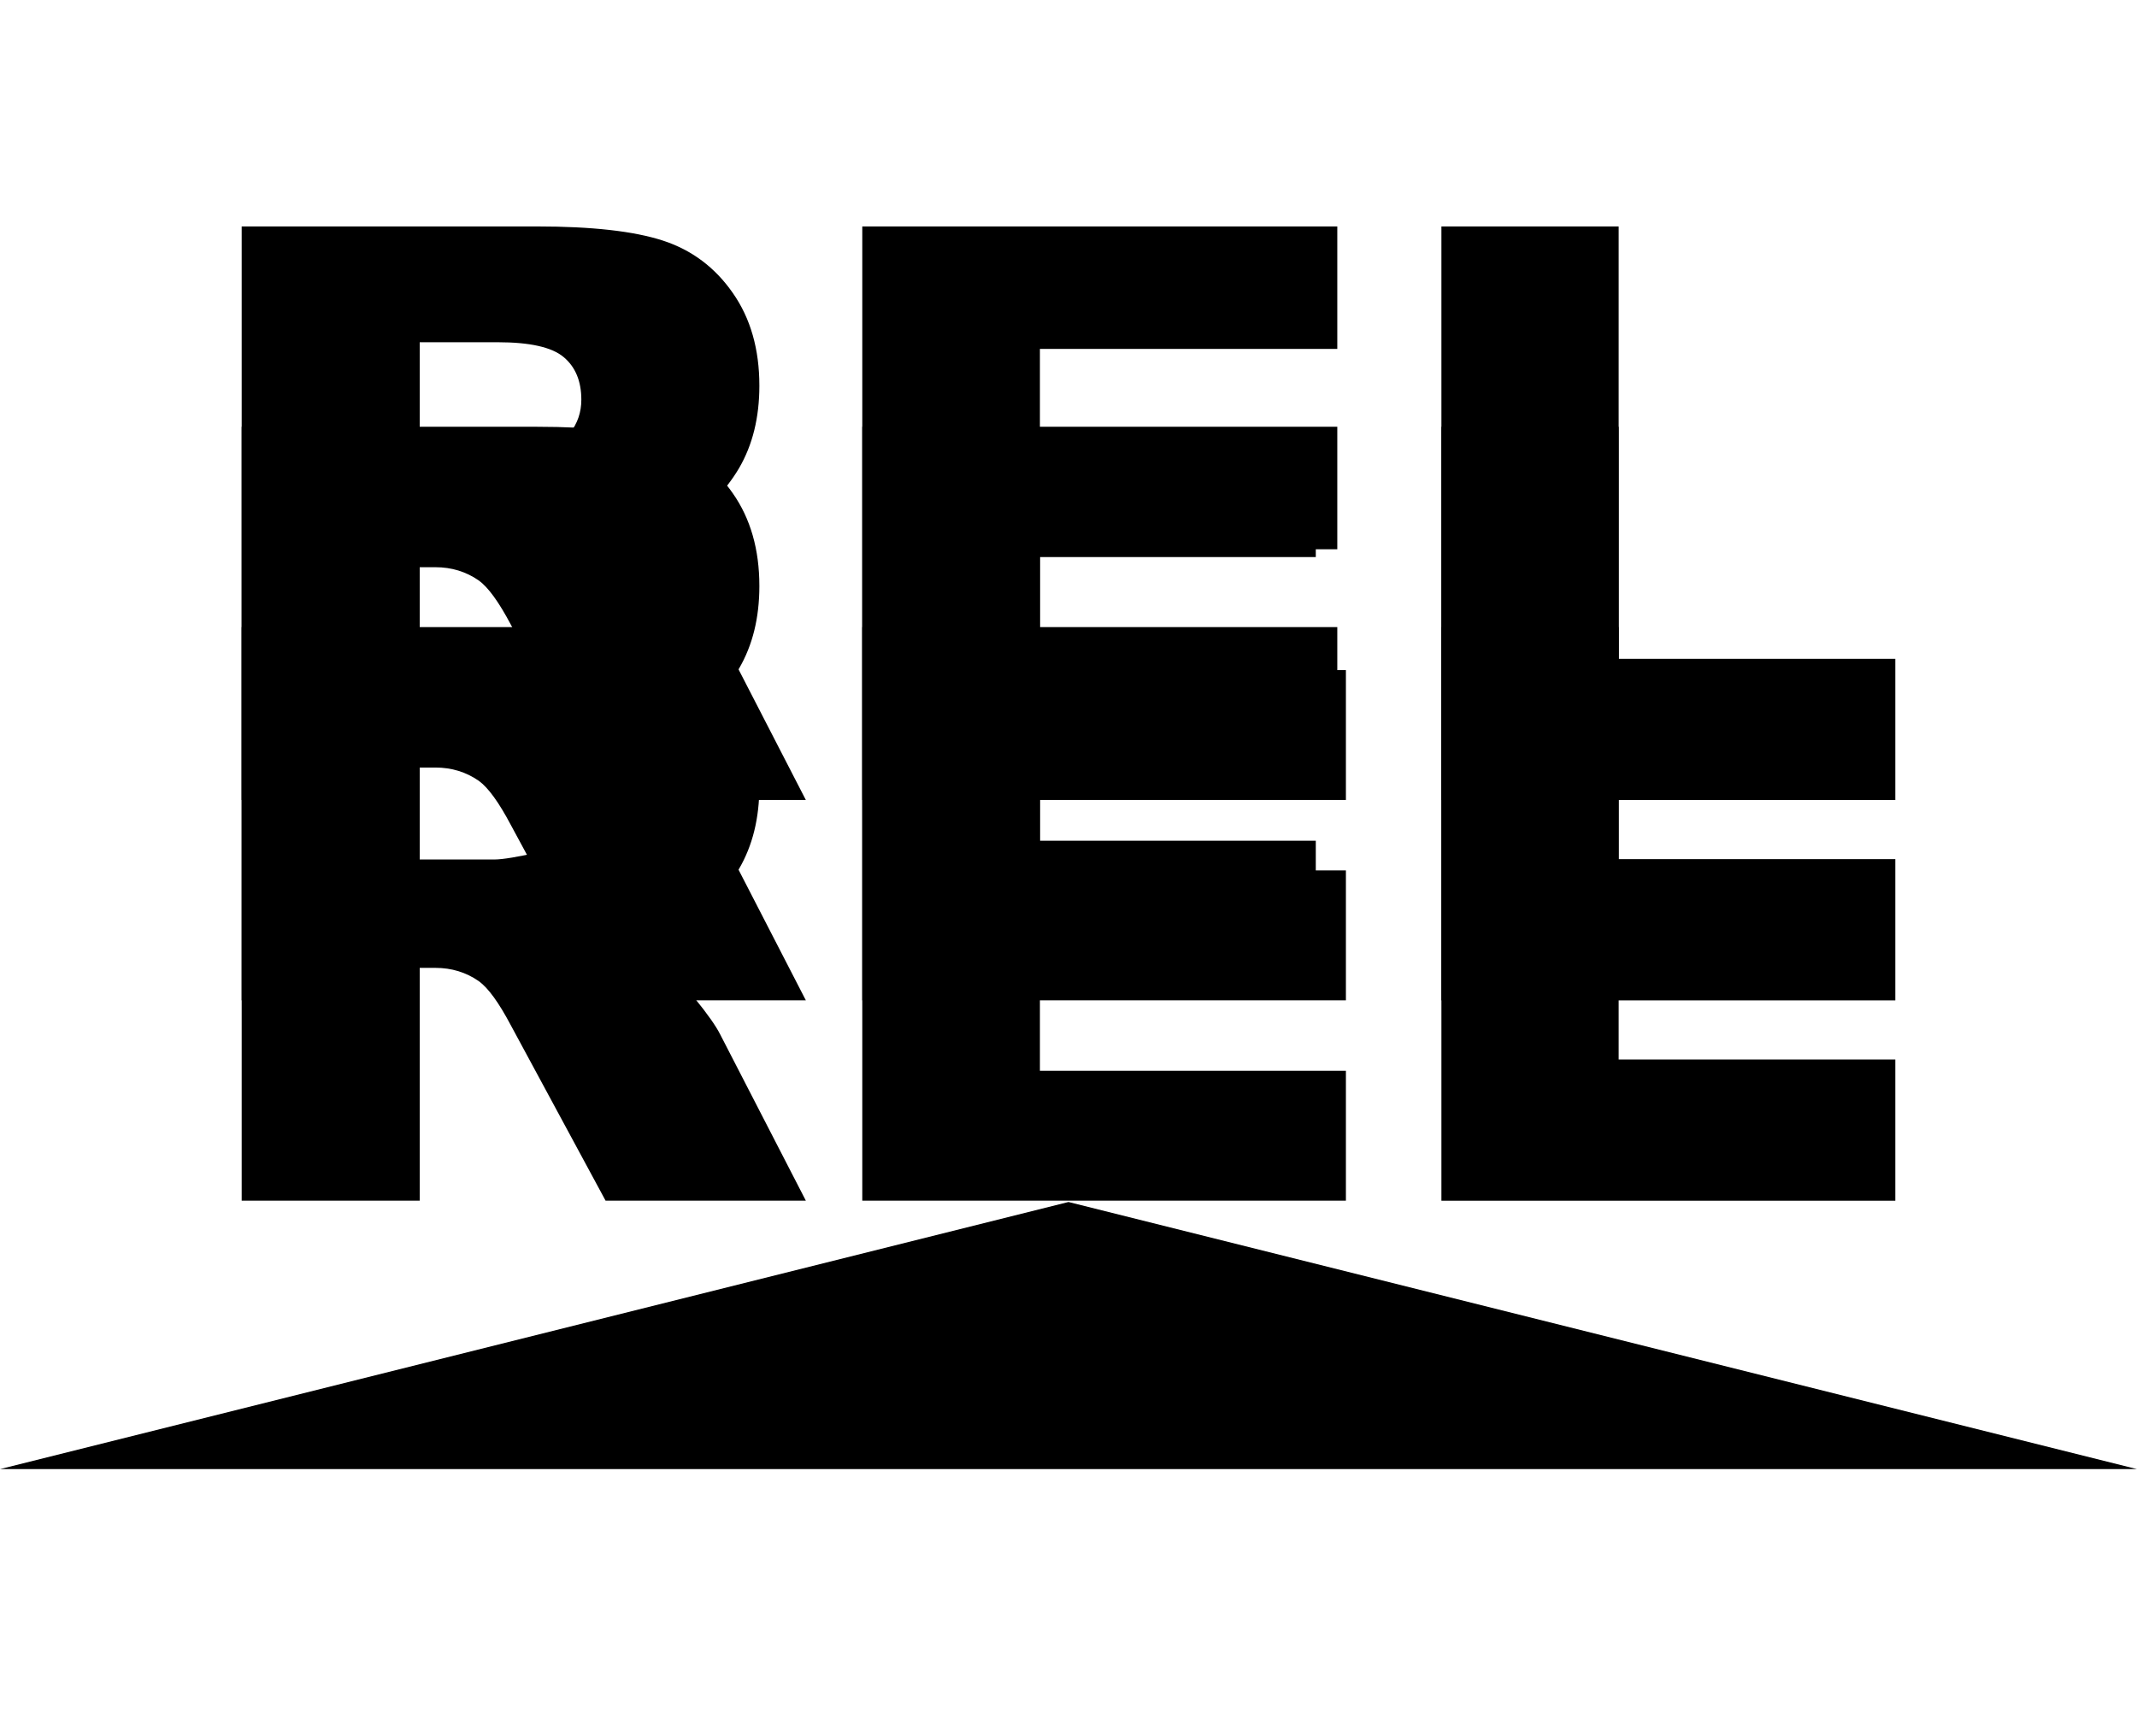 <?xml version="1.0" encoding="UTF-8" standalone="no"?>
<svg
   width="32"
   height="26"
   viewBox="0 0 32 26"
   version="1.1"
   id="svg1"
   xml:space="preserve"
   xmlns:xlink="http://www.w3.org/1999/xlink"
   xmlns="http://www.w3.org/2000/svg"
   xmlns:svg="http://www.w3.org/2000/svg"><defs
     id="defs1" /><g
     id="layer1"><path
       style="opacity:1;fill:#000000"
       d="M 0,22 H 32 L 16,18 Z"
       id="path1" /><path
       d="M 3.619,11.98 V 3.391 H 8.043 q 1.23,0 1.881,0.211 0.65,0.211 1.049,0.785 0.398,0.568 0.398,1.389 0,0.715 -0.305,1.236 -0.305,0.516 -0.838,0.838 -0.34,0.205 -0.932,0.34 0.475,0.158 0.691,0.316 0.146,0.105 0.422,0.451 0.281,0.346 0.375,0.533 l 1.283,2.49 H 9.068 L 7.65,9.355 Q 7.381,8.846 7.17,8.693 6.883,8.494 6.52,8.494 H 6.285 V 11.98 Z M 6.285,6.871 h 1.119 q 0.182,0 0.703,-0.117 Q 8.371,6.701 8.535,6.484 8.705,6.268 8.705,5.986 8.705,5.57 8.441,5.348 8.178,5.125 7.451,5.125 H 6.285 Z M 12.912,3.391 h 7.113 v 1.834 h -4.453 v 1.365 h 4.131 v 1.752 h -4.131 v 1.693 h 4.582 v 1.945 h -7.242 z m 8.672,0 h 2.654 v 6.475 h 4.143 v 2.115 h -6.797 z"
       id="text1"
       aria-label="REL" /><use
       x="0"
       y="0"
       xlink:href="#text1"
       id="use1"
       transform="translate(0,3)"
       style="opacity:0.126" /><use
       x="0"
       y="0"
       xlink:href="#text1"
       id="use2"
       transform="translate(0,6)"
       style="opacity:0.075" /></g></svg>
